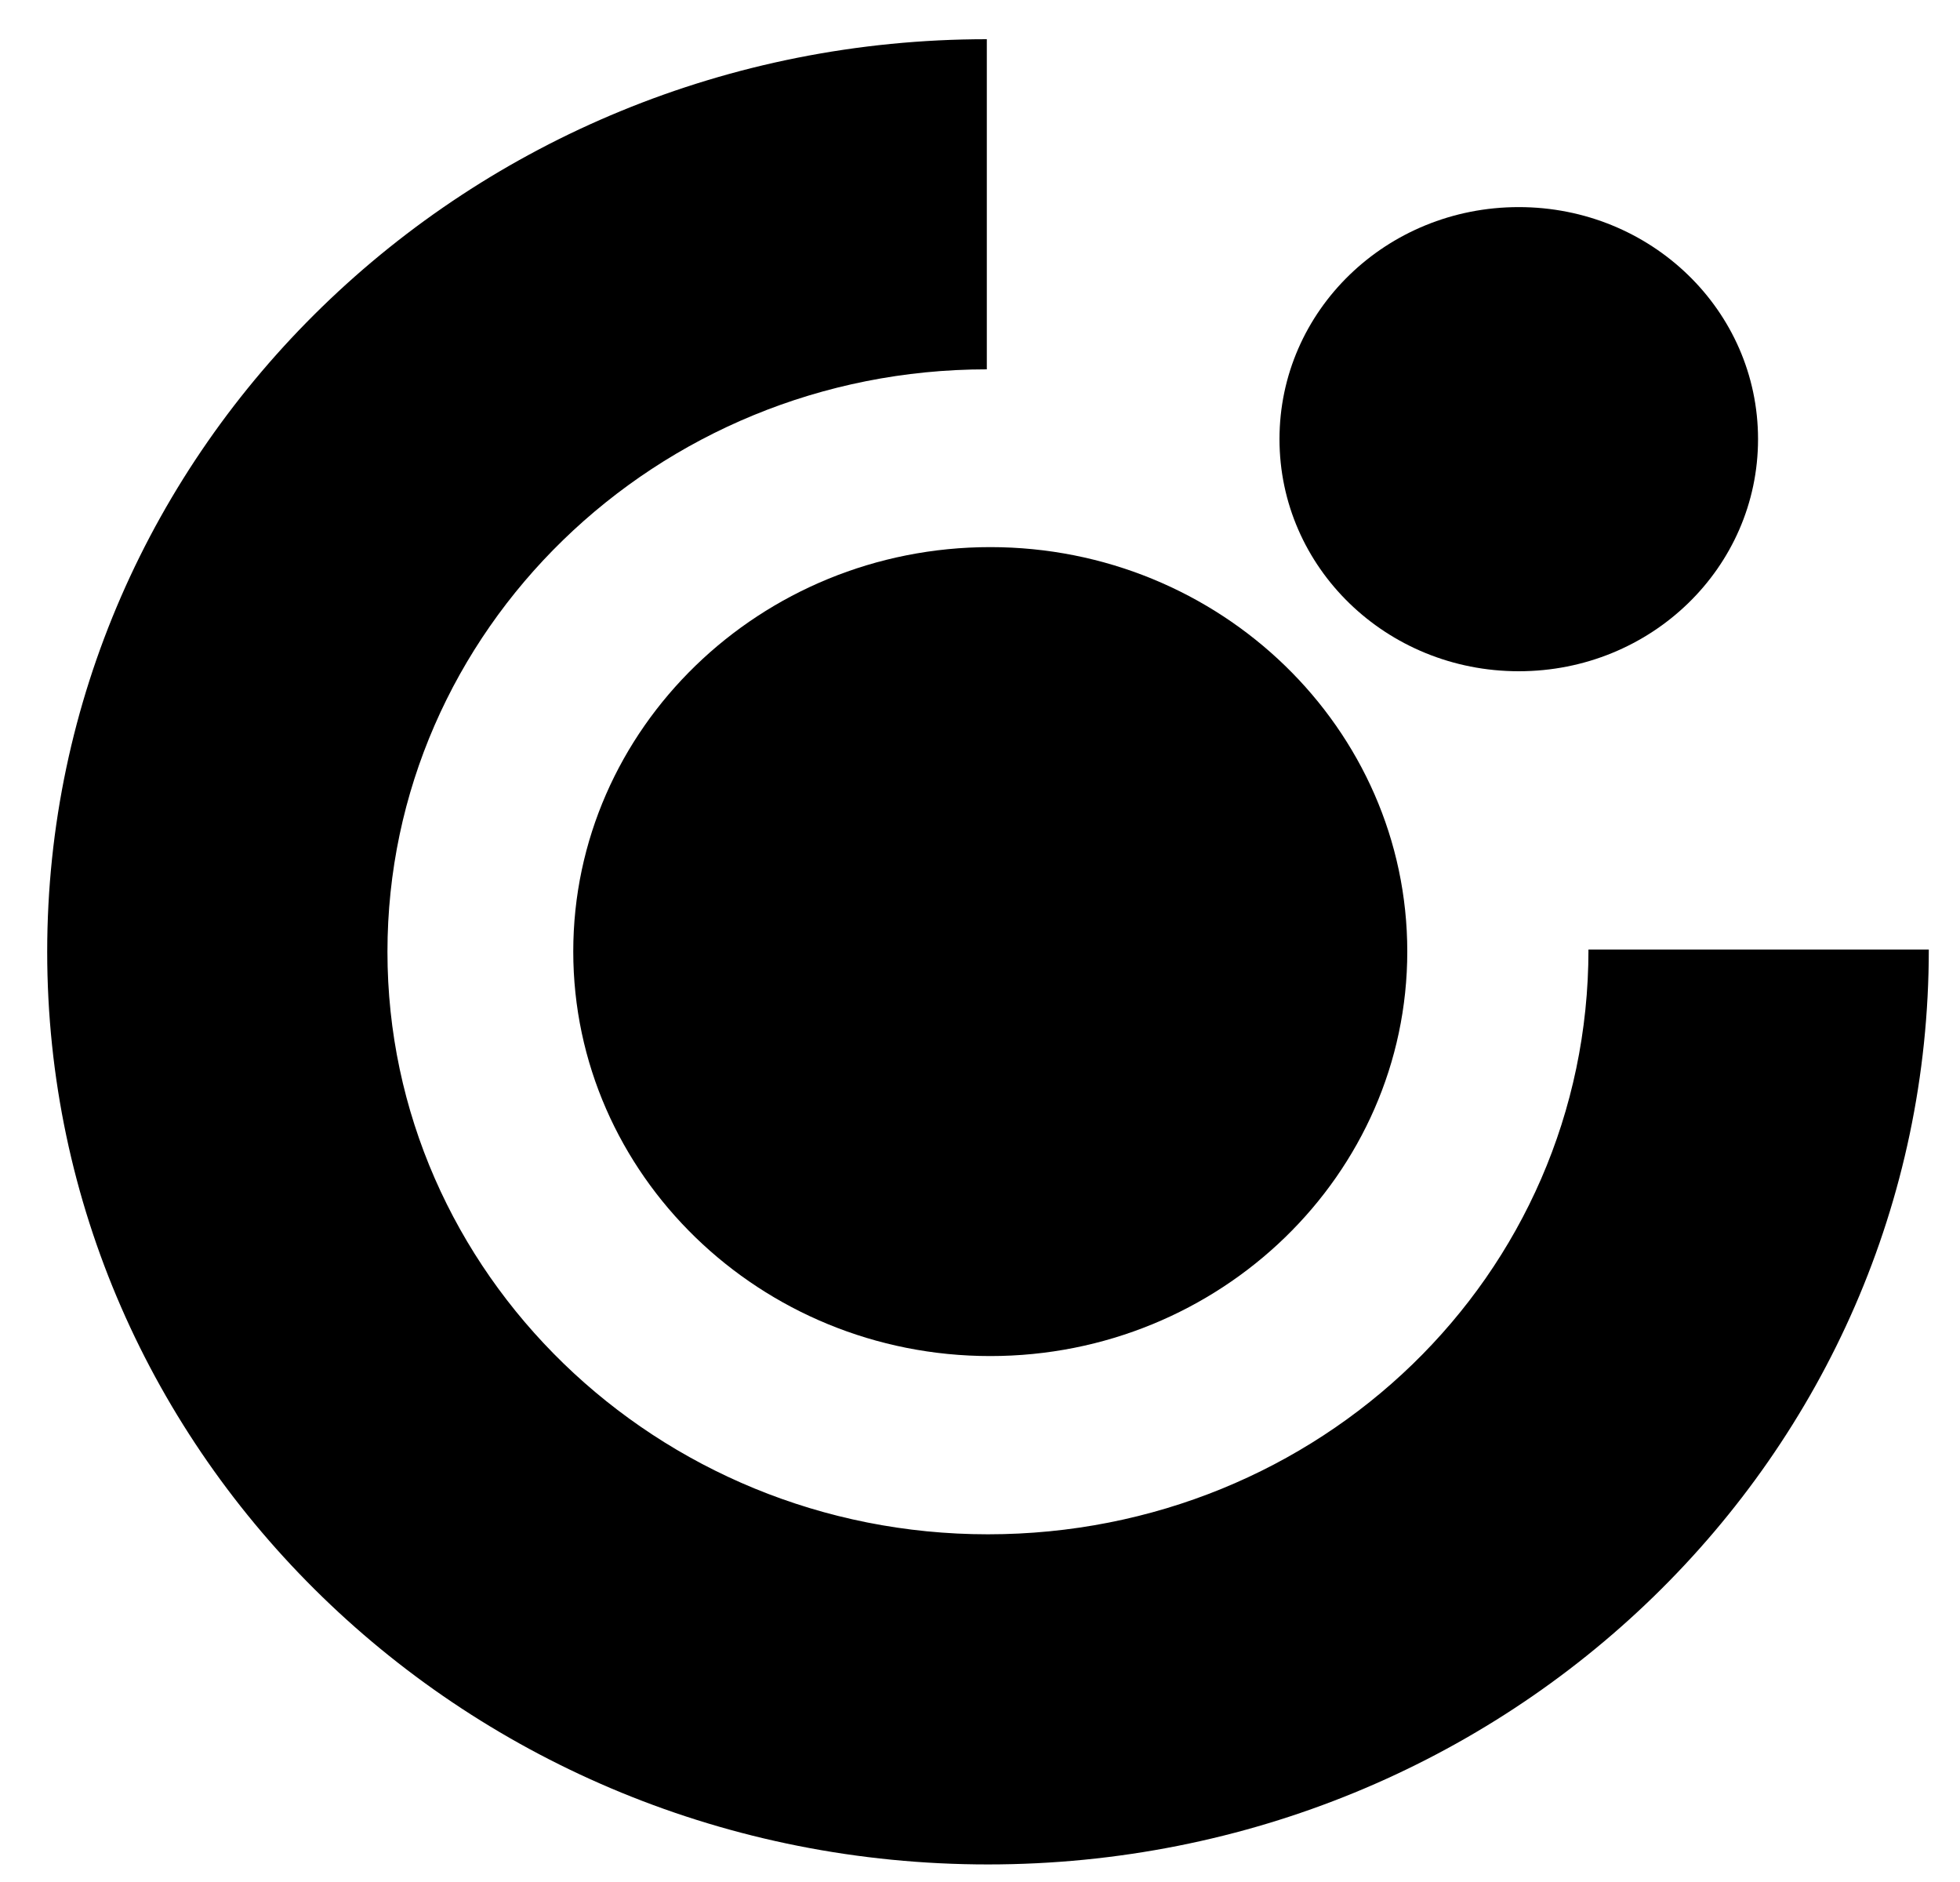 <?xml version="1.0" encoding="UTF-8"?> <svg xmlns="http://www.w3.org/2000/svg" width="25" height="24" viewBox="0 0 25 24" fill="none"><path fill-rule="evenodd" clip-rule="evenodd" d="M0.602 12.138C0.602 5.716 5.965 0.5 12.587 0.5V4.71C8.365 4.71 4.942 8.043 4.942 12.138C4.942 16.233 8.379 19.566 12.601 19.566C16.824 19.566 20.261 16.276 20.261 12.109H24.602C24.602 18.561 19.239 23.776 12.601 23.776C5.965 23.776 0.602 18.561 0.602 12.138Z" fill="black"></path><path d="M7.312 12.134C7.312 9.29 9.698 6.977 12.631 6.977C15.564 6.977 17.95 9.29 17.95 12.134C17.95 14.979 15.564 17.293 12.631 17.293C9.698 17.293 7.312 14.979 7.312 12.134Z" fill="black"></path><path d="M16.32 5.6C16.32 3.962 17.683 2.641 19.372 2.641C21.061 2.641 22.424 3.962 22.424 5.6C22.424 7.238 21.061 8.56 19.372 8.56C17.683 8.56 16.32 7.238 16.32 5.6Z" fill="black"></path></svg> 